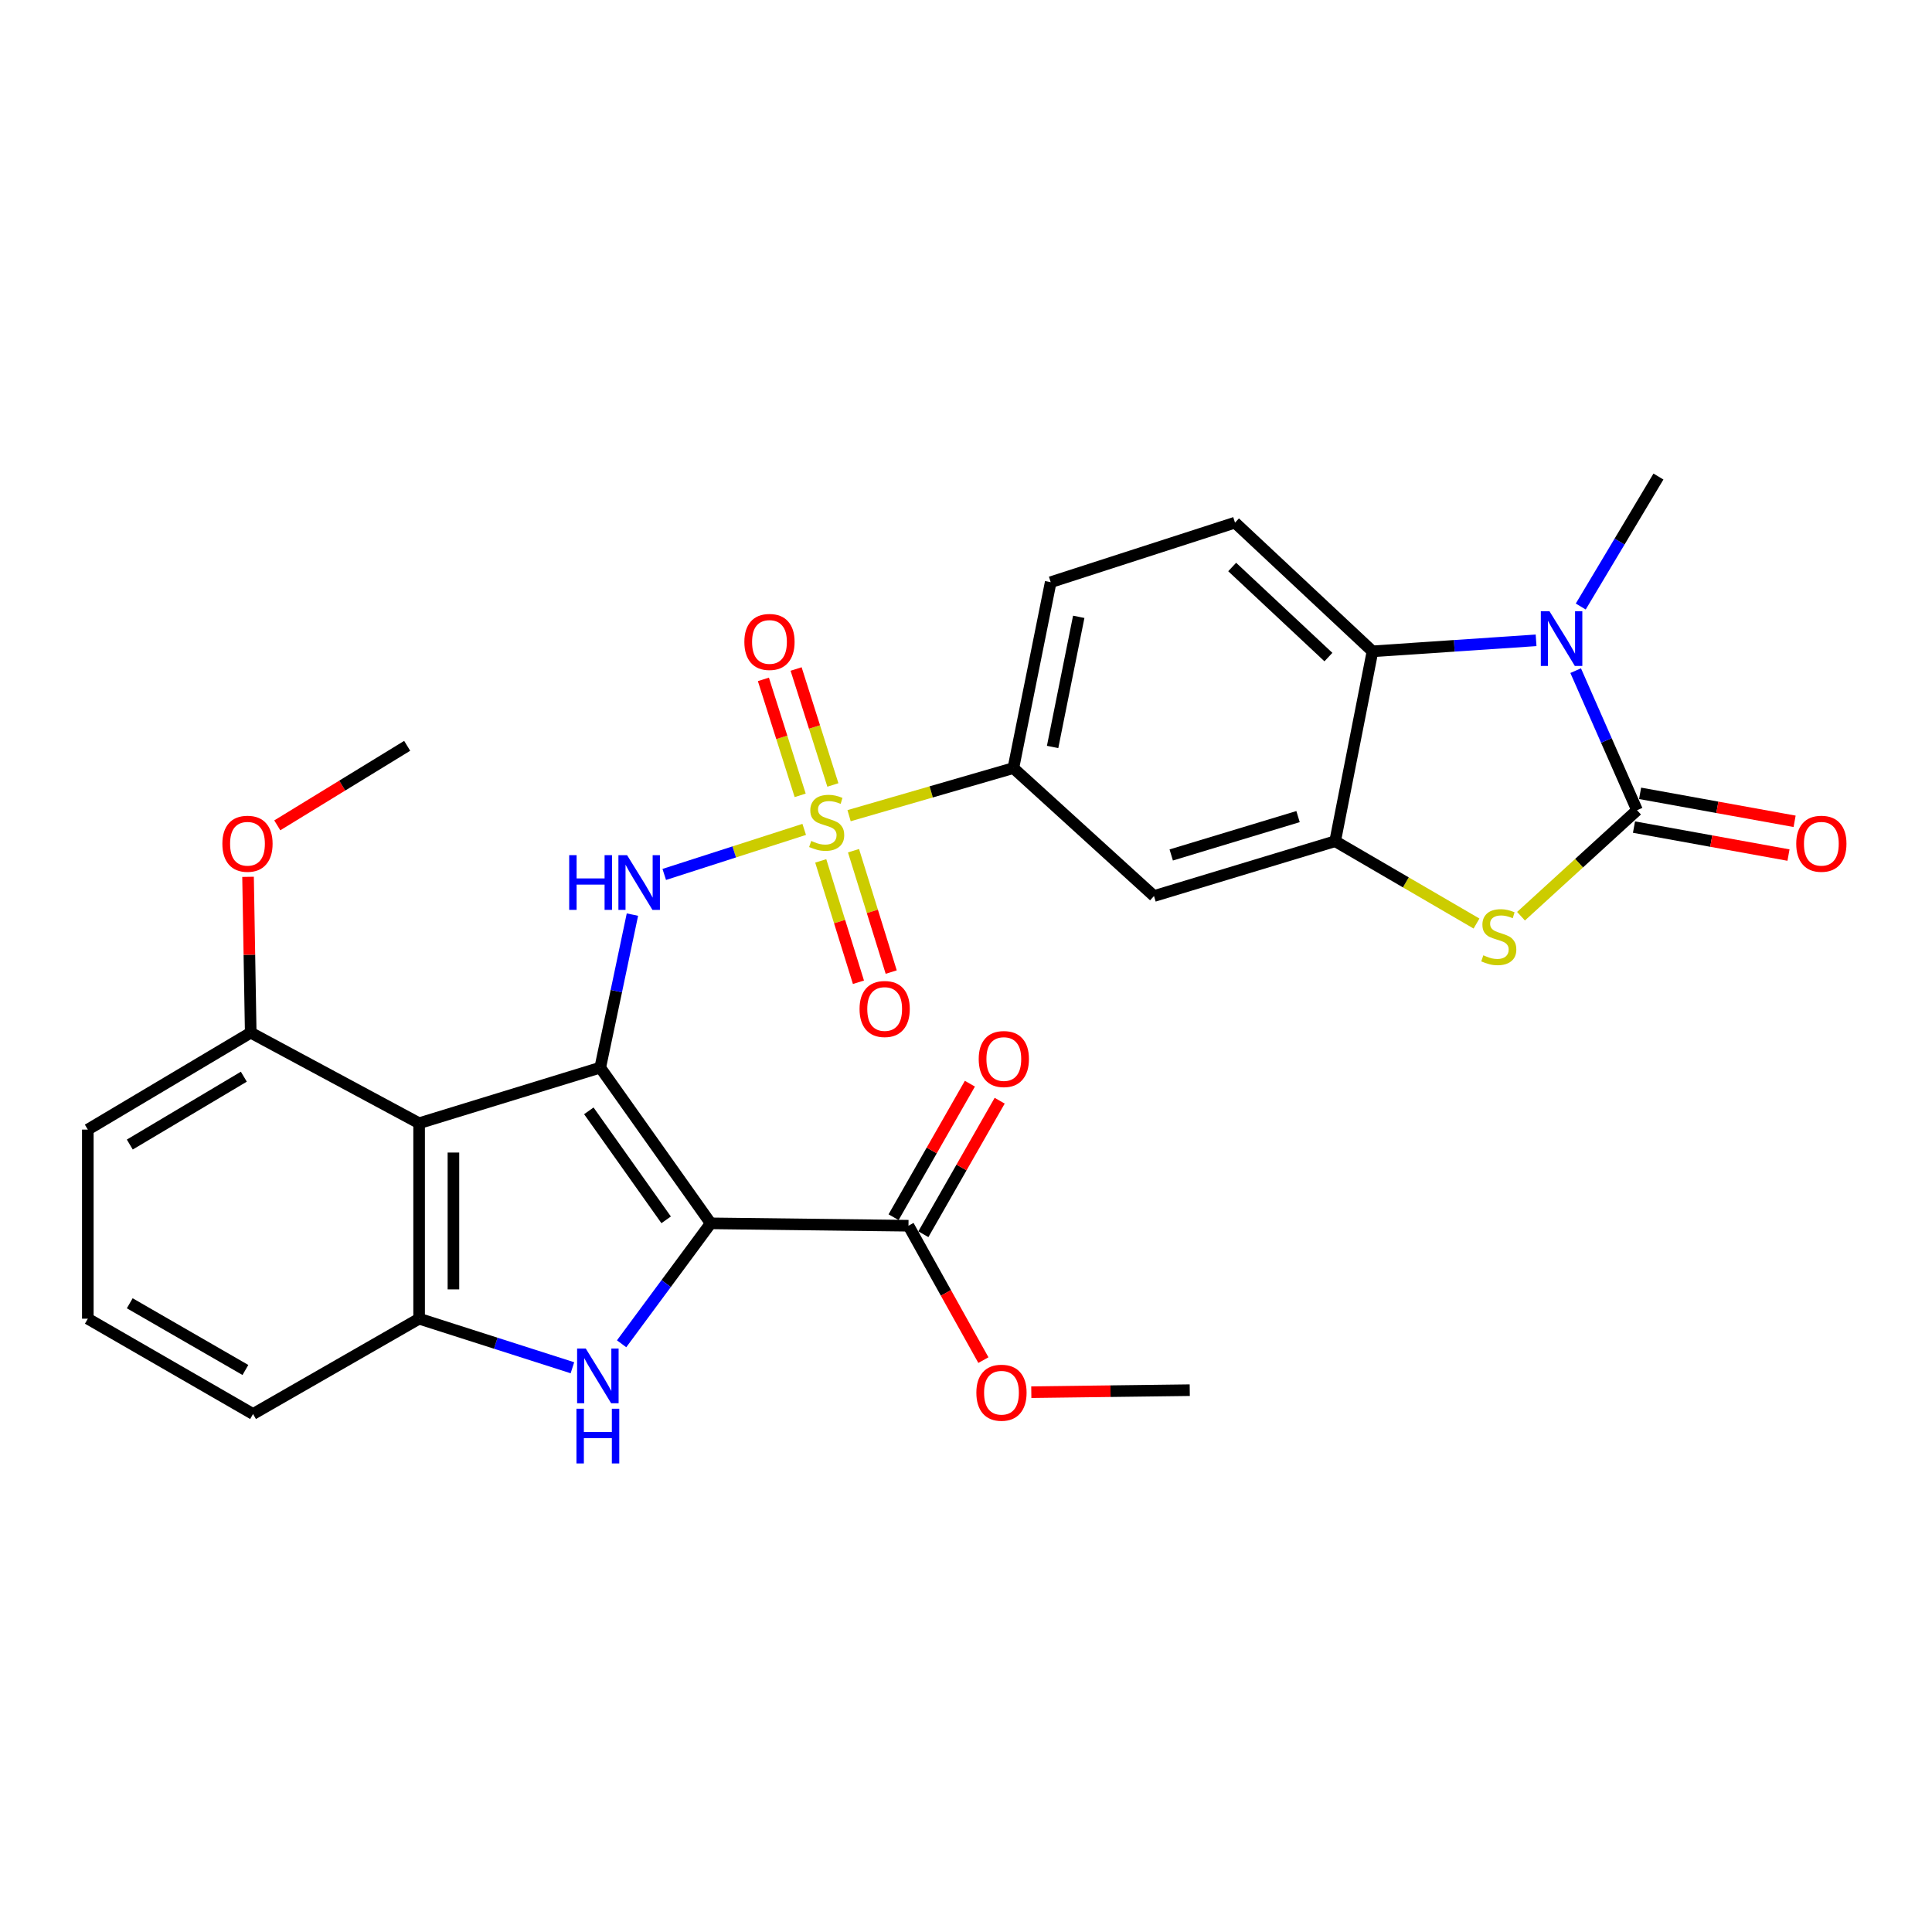 <?xml version='1.0' encoding='iso-8859-1'?>
<svg version='1.1' baseProfile='full'
              xmlns='http://www.w3.org/2000/svg'
                      xmlns:rdkit='http://www.rdkit.org/xml'
                      xmlns:xlink='http://www.w3.org/1999/xlink'
                  xml:space='preserve'
width='1000px' height='1000px' viewBox='0 0 1000 1000'>
<!-- END OF HEADER -->
<rect style='opacity:1.0;fill:#FFFFFF;stroke:none' width='1000' height='1000' x='0' y='0'> </rect>
<path class='bond-0' d='M 310.684,552.601 L 367.861,633.2' style='fill:none;fill-rule:evenodd;stroke:#000000;stroke-width:6px;stroke-linecap:butt;stroke-linejoin:miter;stroke-opacity:1' />
<path class='bond-0' d='M 304.776,574.967 L 344.799,631.386' style='fill:none;fill-rule:evenodd;stroke:#000000;stroke-width:6px;stroke-linecap:butt;stroke-linejoin:miter;stroke-opacity:1' />
<path class='bond-4' d='M 310.684,552.601 L 216.933,581.382' style='fill:none;fill-rule:evenodd;stroke:#000000;stroke-width:6px;stroke-linecap:butt;stroke-linejoin:miter;stroke-opacity:1' />
<path class='bond-5' d='M 310.684,552.601 L 319.012,512.999' style='fill:none;fill-rule:evenodd;stroke:#000000;stroke-width:6px;stroke-linecap:butt;stroke-linejoin:miter;stroke-opacity:1' />
<path class='bond-5' d='M 319.012,512.999 L 327.34,473.396' style='fill:none;fill-rule:evenodd;stroke:#0000FF;stroke-width:6px;stroke-linecap:butt;stroke-linejoin:miter;stroke-opacity:1' />
<path class='bond-3' d='M 367.861,633.2 L 344.801,664.373' style='fill:none;fill-rule:evenodd;stroke:#000000;stroke-width:6px;stroke-linecap:butt;stroke-linejoin:miter;stroke-opacity:1' />
<path class='bond-3' d='M 344.801,664.373 L 321.742,695.546' style='fill:none;fill-rule:evenodd;stroke:#0000FF;stroke-width:6px;stroke-linecap:butt;stroke-linejoin:miter;stroke-opacity:1' />
<path class='bond-12' d='M 367.861,633.2 L 470.225,634.434' style='fill:none;fill-rule:evenodd;stroke:#000000;stroke-width:6px;stroke-linecap:butt;stroke-linejoin:miter;stroke-opacity:1' />
<path class='bond-1' d='M 416.259,429.294 L 380.037,440.952' style='fill:none;fill-rule:evenodd;stroke:#CCCC00;stroke-width:6px;stroke-linecap:butt;stroke-linejoin:miter;stroke-opacity:1' />
<path class='bond-1' d='M 380.037,440.952 L 343.815,452.61' style='fill:none;fill-rule:evenodd;stroke:#0000FF;stroke-width:6px;stroke-linecap:butt;stroke-linejoin:miter;stroke-opacity:1' />
<path class='bond-11' d='M 439.483,422.192 L 482.002,409.876' style='fill:none;fill-rule:evenodd;stroke:#CCCC00;stroke-width:6px;stroke-linecap:butt;stroke-linejoin:miter;stroke-opacity:1' />
<path class='bond-11' d='M 482.002,409.876 L 524.52,397.56' style='fill:none;fill-rule:evenodd;stroke:#000000;stroke-width:6px;stroke-linecap:butt;stroke-linejoin:miter;stroke-opacity:1' />
<path class='bond-14' d='M 424.816,445.595 L 434.573,477.004' style='fill:none;fill-rule:evenodd;stroke:#CCCC00;stroke-width:6px;stroke-linecap:butt;stroke-linejoin:miter;stroke-opacity:1' />
<path class='bond-14' d='M 434.573,477.004 L 444.329,508.414' style='fill:none;fill-rule:evenodd;stroke:#FF0000;stroke-width:6px;stroke-linecap:butt;stroke-linejoin:miter;stroke-opacity:1' />
<path class='bond-14' d='M 441.776,440.326 L 451.533,471.736' style='fill:none;fill-rule:evenodd;stroke:#CCCC00;stroke-width:6px;stroke-linecap:butt;stroke-linejoin:miter;stroke-opacity:1' />
<path class='bond-14' d='M 451.533,471.736 L 461.289,503.145' style='fill:none;fill-rule:evenodd;stroke:#FF0000;stroke-width:6px;stroke-linecap:butt;stroke-linejoin:miter;stroke-opacity:1' />
<path class='bond-15' d='M 431.098,406.298 L 421.58,376.286' style='fill:none;fill-rule:evenodd;stroke:#CCCC00;stroke-width:6px;stroke-linecap:butt;stroke-linejoin:miter;stroke-opacity:1' />
<path class='bond-15' d='M 421.58,376.286 L 412.063,346.275' style='fill:none;fill-rule:evenodd;stroke:#FF0000;stroke-width:6px;stroke-linecap:butt;stroke-linejoin:miter;stroke-opacity:1' />
<path class='bond-15' d='M 414.169,411.667 L 404.652,381.655' style='fill:none;fill-rule:evenodd;stroke:#CCCC00;stroke-width:6px;stroke-linecap:butt;stroke-linejoin:miter;stroke-opacity:1' />
<path class='bond-15' d='M 404.652,381.655 L 395.134,351.643' style='fill:none;fill-rule:evenodd;stroke:#FF0000;stroke-width:6px;stroke-linecap:butt;stroke-linejoin:miter;stroke-opacity:1' />
<path class='bond-2' d='M 847.331,419.365 L 817.301,446.798' style='fill:none;fill-rule:evenodd;stroke:#000000;stroke-width:6px;stroke-linecap:butt;stroke-linejoin:miter;stroke-opacity:1' />
<path class='bond-2' d='M 817.301,446.798 L 787.272,474.231' style='fill:none;fill-rule:evenodd;stroke:#CCCC00;stroke-width:6px;stroke-linecap:butt;stroke-linejoin:miter;stroke-opacity:1' />
<path class='bond-17' d='M 845.748,428.102 L 885.736,435.344' style='fill:none;fill-rule:evenodd;stroke:#000000;stroke-width:6px;stroke-linecap:butt;stroke-linejoin:miter;stroke-opacity:1' />
<path class='bond-17' d='M 885.736,435.344 L 925.723,442.585' style='fill:none;fill-rule:evenodd;stroke:#FF0000;stroke-width:6px;stroke-linecap:butt;stroke-linejoin:miter;stroke-opacity:1' />
<path class='bond-17' d='M 848.913,410.627 L 888.9,417.869' style='fill:none;fill-rule:evenodd;stroke:#000000;stroke-width:6px;stroke-linecap:butt;stroke-linejoin:miter;stroke-opacity:1' />
<path class='bond-17' d='M 888.9,417.869 L 928.888,425.11' style='fill:none;fill-rule:evenodd;stroke:#FF0000;stroke-width:6px;stroke-linecap:butt;stroke-linejoin:miter;stroke-opacity:1' />
<path class='bond-32' d='M 847.331,419.365 L 831.447,383.244' style='fill:none;fill-rule:evenodd;stroke:#000000;stroke-width:6px;stroke-linecap:butt;stroke-linejoin:miter;stroke-opacity:1' />
<path class='bond-32' d='M 831.447,383.244 L 815.563,347.123' style='fill:none;fill-rule:evenodd;stroke:#0000FF;stroke-width:6px;stroke-linecap:butt;stroke-linejoin:miter;stroke-opacity:1' />
<path class='bond-29' d='M 296.283,707.947 L 256.608,695.25' style='fill:none;fill-rule:evenodd;stroke:#0000FF;stroke-width:6px;stroke-linecap:butt;stroke-linejoin:miter;stroke-opacity:1' />
<path class='bond-29' d='M 256.608,695.25 L 216.933,682.552' style='fill:none;fill-rule:evenodd;stroke:#000000;stroke-width:6px;stroke-linecap:butt;stroke-linejoin:miter;stroke-opacity:1' />
<path class='bond-9' d='M 216.933,581.382 L 216.933,682.552' style='fill:none;fill-rule:evenodd;stroke:#000000;stroke-width:6px;stroke-linecap:butt;stroke-linejoin:miter;stroke-opacity:1' />
<path class='bond-9' d='M 234.693,596.557 L 234.693,667.377' style='fill:none;fill-rule:evenodd;stroke:#000000;stroke-width:6px;stroke-linecap:butt;stroke-linejoin:miter;stroke-opacity:1' />
<path class='bond-18' d='M 216.933,581.382 L 129.773,534.506' style='fill:none;fill-rule:evenodd;stroke:#000000;stroke-width:6px;stroke-linecap:butt;stroke-linejoin:miter;stroke-opacity:1' />
<path class='bond-6' d='M 795.077,331.426 L 752.735,334.277' style='fill:none;fill-rule:evenodd;stroke:#0000FF;stroke-width:6px;stroke-linecap:butt;stroke-linejoin:miter;stroke-opacity:1' />
<path class='bond-6' d='M 752.735,334.277 L 710.394,337.128' style='fill:none;fill-rule:evenodd;stroke:#000000;stroke-width:6px;stroke-linecap:butt;stroke-linejoin:miter;stroke-opacity:1' />
<path class='bond-21' d='M 818.194,313.934 L 838.302,280.293' style='fill:none;fill-rule:evenodd;stroke:#0000FF;stroke-width:6px;stroke-linecap:butt;stroke-linejoin:miter;stroke-opacity:1' />
<path class='bond-21' d='M 838.302,280.293 L 858.411,246.653' style='fill:none;fill-rule:evenodd;stroke:#000000;stroke-width:6px;stroke-linecap:butt;stroke-linejoin:miter;stroke-opacity:1' />
<path class='bond-7' d='M 764.239,478.024 L 727.657,456.716' style='fill:none;fill-rule:evenodd;stroke:#CCCC00;stroke-width:6px;stroke-linecap:butt;stroke-linejoin:miter;stroke-opacity:1' />
<path class='bond-7' d='M 727.657,456.716 L 691.076,435.408' style='fill:none;fill-rule:evenodd;stroke:#000000;stroke-width:6px;stroke-linecap:butt;stroke-linejoin:miter;stroke-opacity:1' />
<path class='bond-8' d='M 691.076,435.408 L 597.305,463.784' style='fill:none;fill-rule:evenodd;stroke:#000000;stroke-width:6px;stroke-linecap:butt;stroke-linejoin:miter;stroke-opacity:1' />
<path class='bond-8' d='M 671.866,422.666 L 606.227,442.529' style='fill:none;fill-rule:evenodd;stroke:#000000;stroke-width:6px;stroke-linecap:butt;stroke-linejoin:miter;stroke-opacity:1' />
<path class='bond-31' d='M 691.076,435.408 L 710.394,337.128' style='fill:none;fill-rule:evenodd;stroke:#000000;stroke-width:6px;stroke-linecap:butt;stroke-linejoin:miter;stroke-opacity:1' />
<path class='bond-23' d='M 216.933,682.552 L 130.977,731.885' style='fill:none;fill-rule:evenodd;stroke:#000000;stroke-width:6px;stroke-linecap:butt;stroke-linejoin:miter;stroke-opacity:1' />
<path class='bond-10' d='M 710.394,337.128 L 639.237,270.52' style='fill:none;fill-rule:evenodd;stroke:#000000;stroke-width:6px;stroke-linecap:butt;stroke-linejoin:miter;stroke-opacity:1' />
<path class='bond-10' d='M 687.584,340.102 L 637.774,293.476' style='fill:none;fill-rule:evenodd;stroke:#000000;stroke-width:6px;stroke-linecap:butt;stroke-linejoin:miter;stroke-opacity:1' />
<path class='bond-13' d='M 524.52,397.56 L 597.305,463.784' style='fill:none;fill-rule:evenodd;stroke:#000000;stroke-width:6px;stroke-linecap:butt;stroke-linejoin:miter;stroke-opacity:1' />
<path class='bond-19' d='M 524.52,397.56 L 543.839,301.342' style='fill:none;fill-rule:evenodd;stroke:#000000;stroke-width:6px;stroke-linecap:butt;stroke-linejoin:miter;stroke-opacity:1' />
<path class='bond-19' d='M 544.83,386.623 L 558.353,319.271' style='fill:none;fill-rule:evenodd;stroke:#000000;stroke-width:6px;stroke-linecap:butt;stroke-linejoin:miter;stroke-opacity:1' />
<path class='bond-20' d='M 477.935,638.839 L 497.683,604.282' style='fill:none;fill-rule:evenodd;stroke:#000000;stroke-width:6px;stroke-linecap:butt;stroke-linejoin:miter;stroke-opacity:1' />
<path class='bond-20' d='M 497.683,604.282 L 517.431,569.725' style='fill:none;fill-rule:evenodd;stroke:#FF0000;stroke-width:6px;stroke-linecap:butt;stroke-linejoin:miter;stroke-opacity:1' />
<path class='bond-20' d='M 462.515,630.028 L 482.263,595.471' style='fill:none;fill-rule:evenodd;stroke:#000000;stroke-width:6px;stroke-linecap:butt;stroke-linejoin:miter;stroke-opacity:1' />
<path class='bond-20' d='M 482.263,595.471 L 502.011,560.914' style='fill:none;fill-rule:evenodd;stroke:#FF0000;stroke-width:6px;stroke-linecap:butt;stroke-linejoin:miter;stroke-opacity:1' />
<path class='bond-22' d='M 470.225,634.434 L 489.614,669.213' style='fill:none;fill-rule:evenodd;stroke:#000000;stroke-width:6px;stroke-linecap:butt;stroke-linejoin:miter;stroke-opacity:1' />
<path class='bond-22' d='M 489.614,669.213 L 509.003,703.993' style='fill:none;fill-rule:evenodd;stroke:#FF0000;stroke-width:6px;stroke-linecap:butt;stroke-linejoin:miter;stroke-opacity:1' />
<path class='bond-16' d='M 639.237,270.52 L 543.839,301.342' style='fill:none;fill-rule:evenodd;stroke:#000000;stroke-width:6px;stroke-linecap:butt;stroke-linejoin:miter;stroke-opacity:1' />
<path class='bond-24' d='M 129.773,534.506 L 129.082,494.177' style='fill:none;fill-rule:evenodd;stroke:#000000;stroke-width:6px;stroke-linecap:butt;stroke-linejoin:miter;stroke-opacity:1' />
<path class='bond-24' d='M 129.082,494.177 L 128.391,453.848' style='fill:none;fill-rule:evenodd;stroke:#FF0000;stroke-width:6px;stroke-linecap:butt;stroke-linejoin:miter;stroke-opacity:1' />
<path class='bond-26' d='M 129.773,534.506 L 45.455,584.677' style='fill:none;fill-rule:evenodd;stroke:#000000;stroke-width:6px;stroke-linecap:butt;stroke-linejoin:miter;stroke-opacity:1' />
<path class='bond-26' d='M 126.207,557.294 L 67.184,592.414' style='fill:none;fill-rule:evenodd;stroke:#000000;stroke-width:6px;stroke-linecap:butt;stroke-linejoin:miter;stroke-opacity:1' />
<path class='bond-27' d='M 533.8,720.589 L 574.807,720.071' style='fill:none;fill-rule:evenodd;stroke:#FF0000;stroke-width:6px;stroke-linecap:butt;stroke-linejoin:miter;stroke-opacity:1' />
<path class='bond-27' d='M 574.807,720.071 L 615.814,719.552' style='fill:none;fill-rule:evenodd;stroke:#000000;stroke-width:6px;stroke-linecap:butt;stroke-linejoin:miter;stroke-opacity:1' />
<path class='bond-30' d='M 130.977,731.885 L 45.455,682.552' style='fill:none;fill-rule:evenodd;stroke:#000000;stroke-width:6px;stroke-linecap:butt;stroke-linejoin:miter;stroke-opacity:1' />
<path class='bond-30' d='M 127.022,709.101 L 67.157,674.568' style='fill:none;fill-rule:evenodd;stroke:#000000;stroke-width:6px;stroke-linecap:butt;stroke-linejoin:miter;stroke-opacity:1' />
<path class='bond-28' d='M 143.519,427.199 L 177.138,406.617' style='fill:none;fill-rule:evenodd;stroke:#FF0000;stroke-width:6px;stroke-linecap:butt;stroke-linejoin:miter;stroke-opacity:1' />
<path class='bond-28' d='M 177.138,406.617 L 210.757,386.036' style='fill:none;fill-rule:evenodd;stroke:#000000;stroke-width:6px;stroke-linecap:butt;stroke-linejoin:miter;stroke-opacity:1' />
<path class='bond-25' d='M 45.455,682.552 L 45.455,584.677' style='fill:none;fill-rule:evenodd;stroke:#000000;stroke-width:6px;stroke-linecap:butt;stroke-linejoin:miter;stroke-opacity:1' />
<path  class='atom-2' d='M 419.888 435.271
Q 420.208 435.391, 421.528 435.951
Q 422.848 436.511, 424.288 436.871
Q 425.768 437.191, 427.208 437.191
Q 429.888 437.191, 431.448 435.911
Q 433.008 434.591, 433.008 432.311
Q 433.008 430.751, 432.208 429.791
Q 431.448 428.831, 430.248 428.311
Q 429.048 427.791, 427.048 427.191
Q 424.528 426.431, 423.008 425.711
Q 421.528 424.991, 420.448 423.471
Q 419.408 421.951, 419.408 419.391
Q 419.408 415.831, 421.808 413.631
Q 424.248 411.431, 429.048 411.431
Q 432.328 411.431, 436.048 412.991
L 435.128 416.071
Q 431.728 414.671, 429.168 414.671
Q 426.408 414.671, 424.888 415.831
Q 423.368 416.951, 423.408 418.911
Q 423.408 420.431, 424.168 421.351
Q 424.968 422.271, 426.088 422.791
Q 427.248 423.311, 429.168 423.911
Q 431.728 424.711, 433.248 425.511
Q 434.768 426.311, 435.848 427.951
Q 436.968 429.551, 436.968 432.311
Q 436.968 436.231, 434.328 438.351
Q 431.728 440.431, 427.368 440.431
Q 424.848 440.431, 422.928 439.871
Q 421.048 439.351, 418.808 438.431
L 419.888 435.271
' fill='#CCCC00'/>
<path  class='atom-4' d='M 303.191 698.002
L 312.471 713.002
Q 313.391 714.482, 314.871 717.162
Q 316.351 719.842, 316.431 720.002
L 316.431 698.002
L 320.191 698.002
L 320.191 726.322
L 316.311 726.322
L 306.351 709.922
Q 305.191 708.002, 303.951 705.802
Q 302.751 703.602, 302.391 702.922
L 302.391 726.322
L 298.711 726.322
L 298.711 698.002
L 303.191 698.002
' fill='#0000FF'/>
<path  class='atom-4' d='M 298.371 729.154
L 302.211 729.154
L 302.211 741.194
L 316.691 741.194
L 316.691 729.154
L 320.531 729.154
L 320.531 757.474
L 316.691 757.474
L 316.691 744.394
L 302.211 744.394
L 302.211 757.474
L 298.371 757.474
L 298.371 729.154
' fill='#0000FF'/>
<path  class='atom-6' d='M 294.612 442.628
L 298.452 442.628
L 298.452 454.668
L 312.932 454.668
L 312.932 442.628
L 316.772 442.628
L 316.772 470.948
L 312.932 470.948
L 312.932 457.868
L 298.452 457.868
L 298.452 470.948
L 294.612 470.948
L 294.612 442.628
' fill='#0000FF'/>
<path  class='atom-6' d='M 324.572 442.628
L 333.852 457.628
Q 334.772 459.108, 336.252 461.788
Q 337.732 464.468, 337.812 464.628
L 337.812 442.628
L 341.572 442.628
L 341.572 470.948
L 337.692 470.948
L 327.732 454.548
Q 326.572 452.628, 325.332 450.428
Q 324.132 448.228, 323.772 447.548
L 323.772 470.948
L 320.092 470.948
L 320.092 442.628
L 324.572 442.628
' fill='#0000FF'/>
<path  class='atom-7' d='M 802.009 316.377
L 811.289 331.377
Q 812.209 332.857, 813.689 335.537
Q 815.169 338.217, 815.249 338.377
L 815.249 316.377
L 819.009 316.377
L 819.009 344.697
L 815.129 344.697
L 805.169 328.297
Q 804.009 326.377, 802.769 324.177
Q 801.569 321.977, 801.209 321.297
L 801.209 344.697
L 797.529 344.697
L 797.529 316.377
L 802.009 316.377
' fill='#0000FF'/>
<path  class='atom-8' d='M 767.769 494.46
Q 768.089 494.58, 769.409 495.14
Q 770.729 495.7, 772.169 496.06
Q 773.649 496.38, 775.089 496.38
Q 777.769 496.38, 779.329 495.1
Q 780.889 493.78, 780.889 491.5
Q 780.889 489.94, 780.089 488.98
Q 779.329 488.02, 778.129 487.5
Q 776.929 486.98, 774.929 486.38
Q 772.409 485.62, 770.889 484.9
Q 769.409 484.18, 768.329 482.66
Q 767.289 481.14, 767.289 478.58
Q 767.289 475.02, 769.689 472.82
Q 772.129 470.62, 776.929 470.62
Q 780.209 470.62, 783.929 472.18
L 783.009 475.26
Q 779.609 473.86, 777.049 473.86
Q 774.289 473.86, 772.769 475.02
Q 771.249 476.14, 771.289 478.1
Q 771.289 479.62, 772.049 480.54
Q 772.849 481.46, 773.969 481.98
Q 775.129 482.5, 777.049 483.1
Q 779.609 483.9, 781.129 484.7
Q 782.649 485.5, 783.729 487.14
Q 784.849 488.74, 784.849 491.5
Q 784.849 495.42, 782.209 497.54
Q 779.609 499.62, 775.249 499.62
Q 772.729 499.62, 770.809 499.06
Q 768.929 498.54, 766.689 497.62
L 767.769 494.46
' fill='#CCCC00'/>
<path  class='atom-15' d='M 444.902 522.253
Q 444.902 515.453, 448.262 511.653
Q 451.622 507.853, 457.902 507.853
Q 464.182 507.853, 467.542 511.653
Q 470.902 515.453, 470.902 522.253
Q 470.902 529.133, 467.502 533.053
Q 464.102 536.933, 457.902 536.933
Q 451.662 536.933, 448.262 533.053
Q 444.902 529.173, 444.902 522.253
M 457.902 533.733
Q 462.222 533.733, 464.542 530.853
Q 466.902 527.933, 466.902 522.253
Q 466.902 516.693, 464.542 513.893
Q 462.222 511.053, 457.902 511.053
Q 453.582 511.053, 451.222 513.853
Q 448.902 516.653, 448.902 522.253
Q 448.902 527.973, 451.222 530.853
Q 453.582 533.733, 457.902 533.733
' fill='#FF0000'/>
<path  class='atom-16' d='M 385.279 332.265
Q 385.279 325.465, 388.639 321.665
Q 391.999 317.865, 398.279 317.865
Q 404.559 317.865, 407.919 321.665
Q 411.279 325.465, 411.279 332.265
Q 411.279 339.145, 407.879 343.065
Q 404.479 346.945, 398.279 346.945
Q 392.039 346.945, 388.639 343.065
Q 385.279 339.185, 385.279 332.265
M 398.279 343.745
Q 402.599 343.745, 404.919 340.865
Q 407.279 337.945, 407.279 332.265
Q 407.279 326.705, 404.919 323.905
Q 402.599 321.065, 398.279 321.065
Q 393.959 321.065, 391.599 323.865
Q 389.279 326.665, 389.279 332.265
Q 389.279 337.985, 391.599 340.865
Q 393.959 343.745, 398.279 343.745
' fill='#FF0000'/>
<path  class='atom-18' d='M 929.729 436.721
Q 929.729 429.921, 933.089 426.121
Q 936.449 422.321, 942.729 422.321
Q 949.009 422.321, 952.369 426.121
Q 955.729 429.921, 955.729 436.721
Q 955.729 443.601, 952.329 447.521
Q 948.929 451.401, 942.729 451.401
Q 936.489 451.401, 933.089 447.521
Q 929.729 443.641, 929.729 436.721
M 942.729 448.201
Q 947.049 448.201, 949.369 445.321
Q 951.729 442.401, 951.729 436.721
Q 951.729 431.161, 949.369 428.361
Q 947.049 425.521, 942.729 425.521
Q 938.409 425.521, 936.049 428.321
Q 933.729 431.121, 933.729 436.721
Q 933.729 442.441, 936.049 445.321
Q 938.409 448.201, 942.729 448.201
' fill='#FF0000'/>
<path  class='atom-21' d='M 506.577 548.153
Q 506.577 541.353, 509.937 537.553
Q 513.297 533.753, 519.577 533.753
Q 525.857 533.753, 529.217 537.553
Q 532.577 541.353, 532.577 548.153
Q 532.577 555.033, 529.177 558.953
Q 525.777 562.833, 519.577 562.833
Q 513.337 562.833, 509.937 558.953
Q 506.577 555.073, 506.577 548.153
M 519.577 559.633
Q 523.897 559.633, 526.217 556.753
Q 528.577 553.833, 528.577 548.153
Q 528.577 542.593, 526.217 539.793
Q 523.897 536.953, 519.577 536.953
Q 515.257 536.953, 512.897 539.753
Q 510.577 542.553, 510.577 548.153
Q 510.577 553.873, 512.897 556.753
Q 515.257 559.633, 519.577 559.633
' fill='#FF0000'/>
<path  class='atom-23' d='M 505.363 720.865
Q 505.363 714.065, 508.723 710.265
Q 512.083 706.465, 518.363 706.465
Q 524.643 706.465, 528.003 710.265
Q 531.363 714.065, 531.363 720.865
Q 531.363 727.745, 527.963 731.665
Q 524.563 735.545, 518.363 735.545
Q 512.123 735.545, 508.723 731.665
Q 505.363 727.785, 505.363 720.865
M 518.363 732.345
Q 522.683 732.345, 525.003 729.465
Q 527.363 726.545, 527.363 720.865
Q 527.363 715.305, 525.003 712.505
Q 522.683 709.665, 518.363 709.665
Q 514.043 709.665, 511.683 712.465
Q 509.363 715.265, 509.363 720.865
Q 509.363 726.585, 511.683 729.465
Q 514.043 732.345, 518.363 732.345
' fill='#FF0000'/>
<path  class='atom-25' d='M 115.096 436.721
Q 115.096 429.921, 118.456 426.121
Q 121.816 422.321, 128.096 422.321
Q 134.376 422.321, 137.736 426.121
Q 141.096 429.921, 141.096 436.721
Q 141.096 443.601, 137.696 447.521
Q 134.296 451.401, 128.096 451.401
Q 121.856 451.401, 118.456 447.521
Q 115.096 443.641, 115.096 436.721
M 128.096 448.201
Q 132.416 448.201, 134.736 445.321
Q 137.096 442.401, 137.096 436.721
Q 137.096 431.161, 134.736 428.361
Q 132.416 425.521, 128.096 425.521
Q 123.776 425.521, 121.416 428.321
Q 119.096 431.121, 119.096 436.721
Q 119.096 442.441, 121.416 445.321
Q 123.776 448.201, 128.096 448.201
' fill='#FF0000'/>
</svg>
